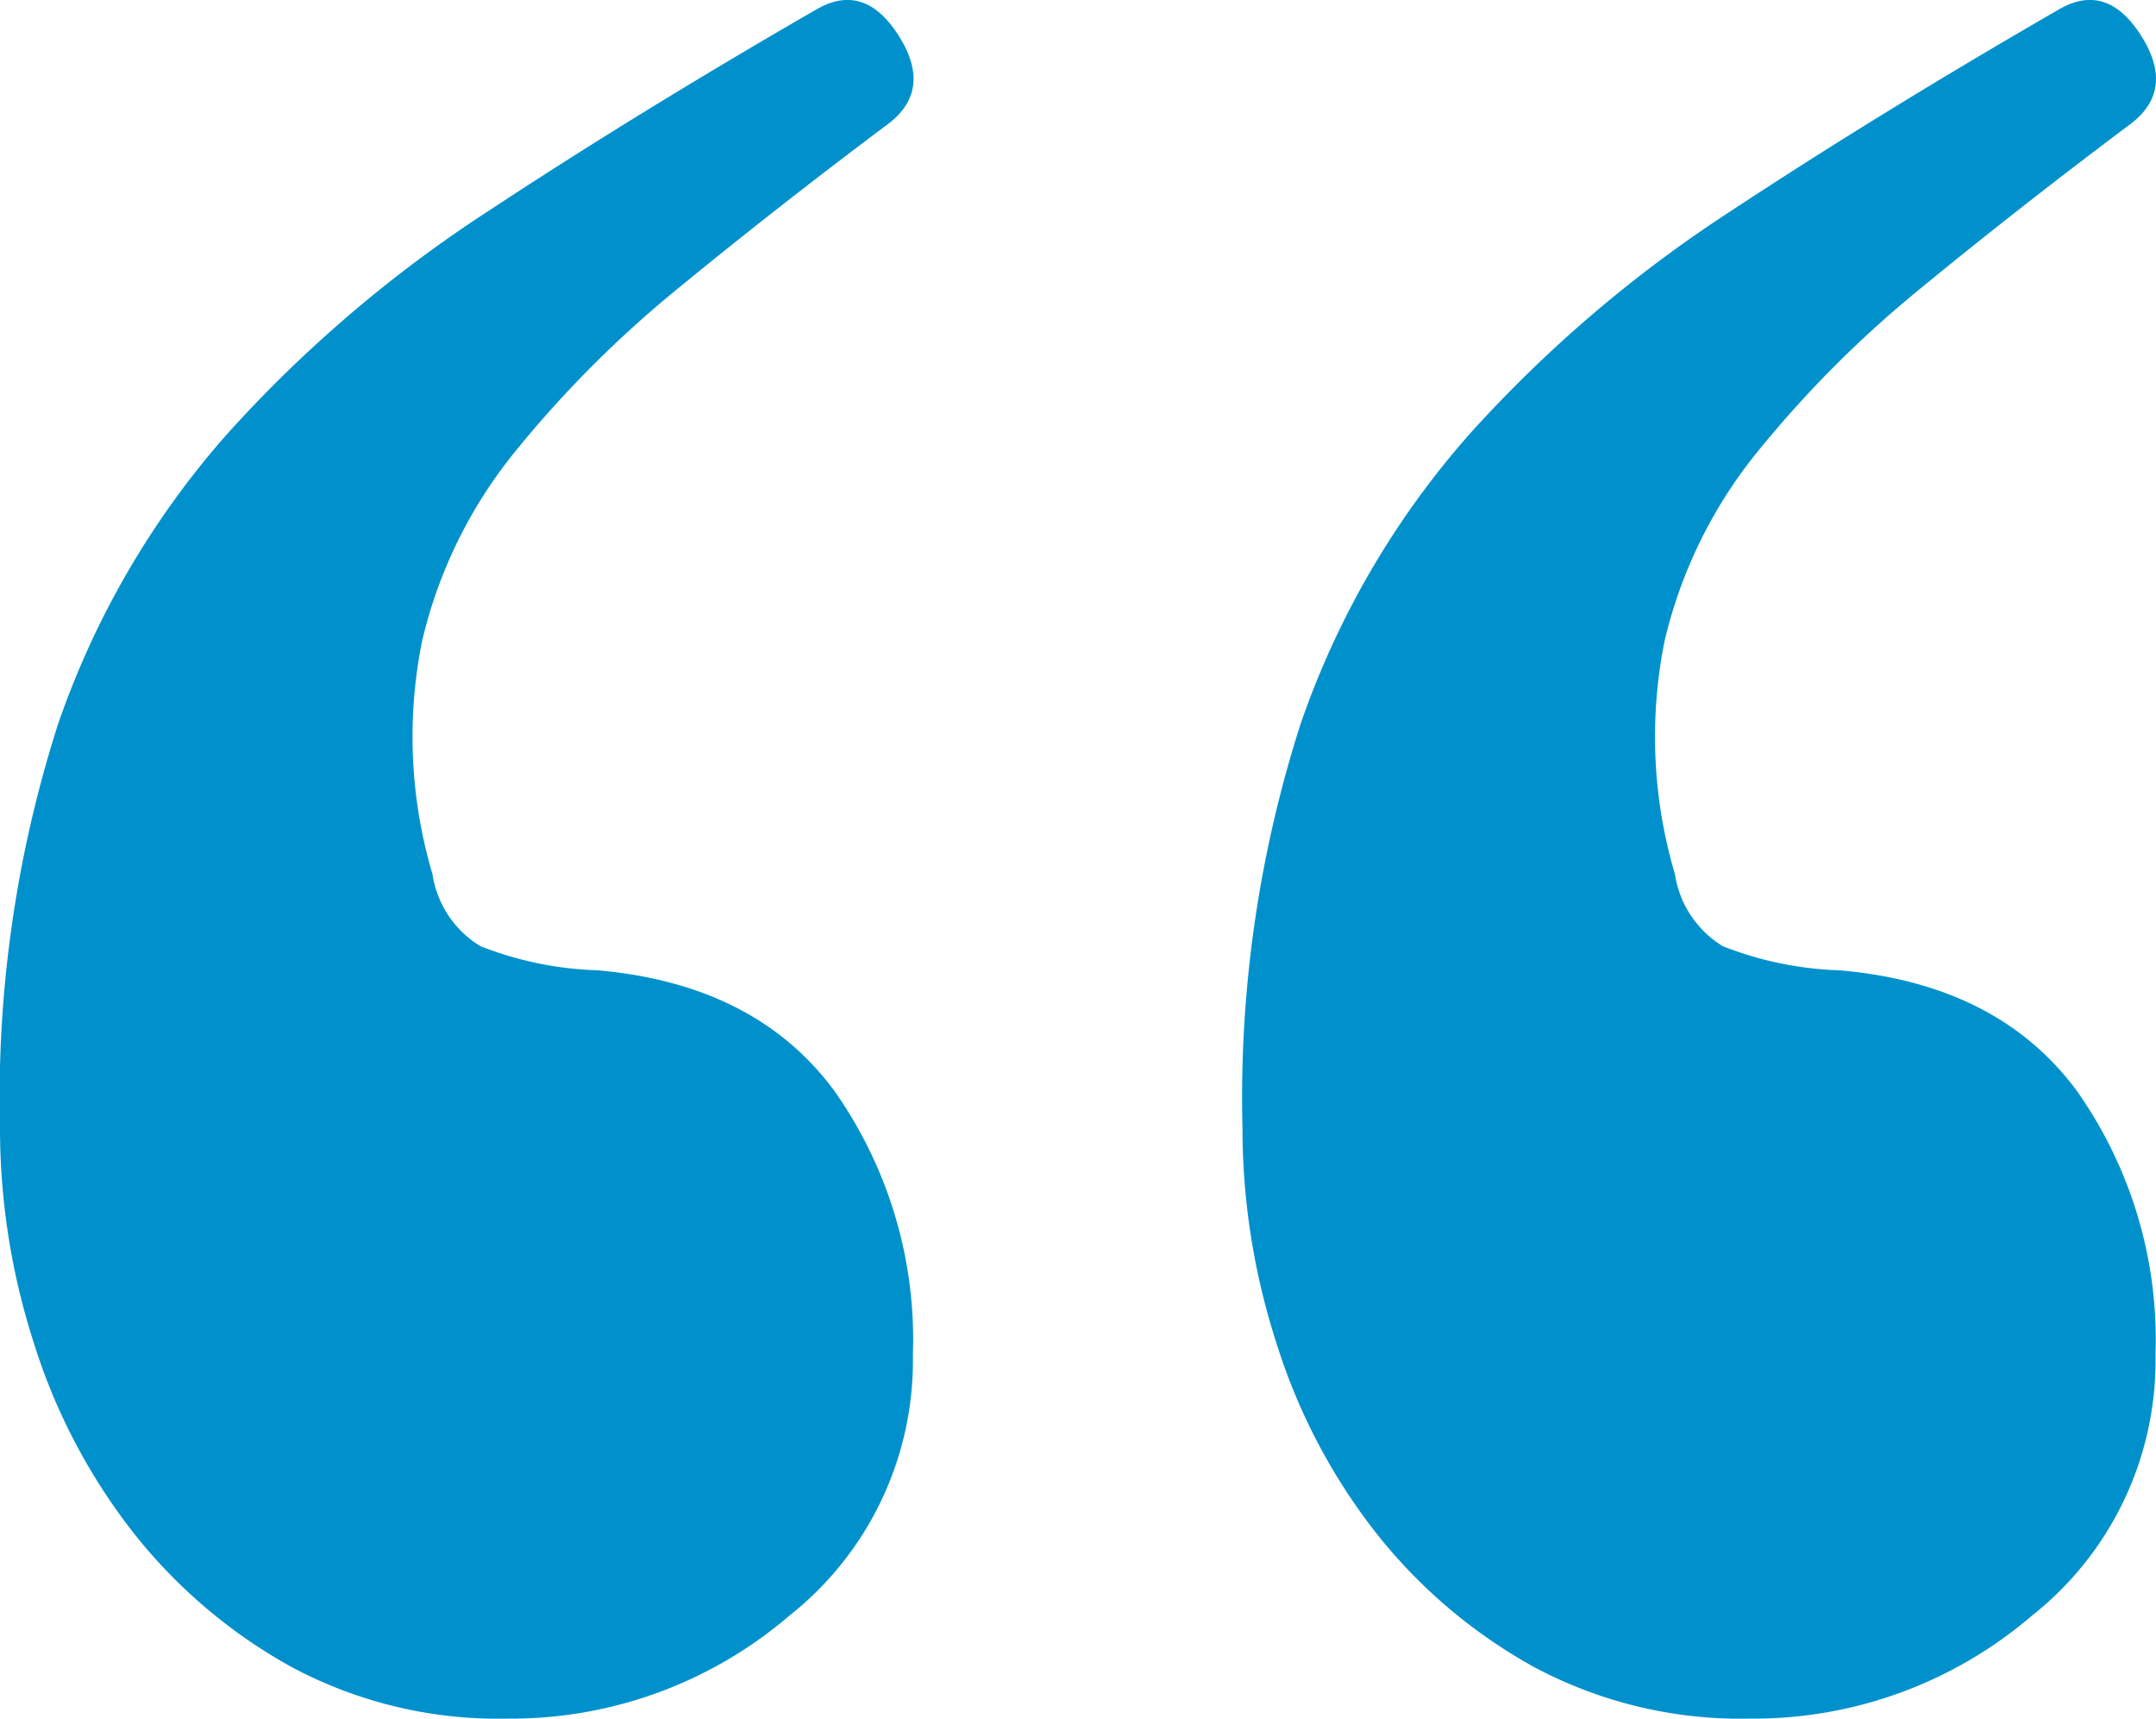 <svg xmlns="http://www.w3.org/2000/svg" width="85.185" height="67.895" viewBox="0 0 85.185 67.895">
  <path id="Caminho_1841" data-name="Caminho 1841" d="M29.02,69.121a17.307,17.307,0,0,1-8.543-2.034A20.689,20.689,0,0,1,14.239,61.8a23.535,23.535,0,0,1-3.933-7.459A27.668,27.668,0,0,1,8.95,45.8a48.3,48.3,0,0,1,2.305-16A34.059,34.059,0,0,1,17.9,18.4,51.884,51.884,0,0,1,28.207,9.589q5.967-3.933,13.018-8Q43.124.5,44.48,2.673T43.937,6.2Q39.6,9.453,35.8,12.572a44.263,44.263,0,0,0-6.509,6.509A18.581,18.581,0,0,0,25.63,26.54a19.1,19.1,0,0,0,.407,9.221,4.034,4.034,0,0,0,1.9,2.848,13.781,13.781,0,0,0,4.611.949Q38.784,40.1,41.9,44.3a17.039,17.039,0,0,1,3.119,10.442A12.843,12.843,0,0,1,40.14,65.053,16.889,16.889,0,0,1,29.02,69.121Zm49.091,0a17.307,17.307,0,0,1-8.543-2.034A20.689,20.689,0,0,1,63.33,61.8,23.535,23.535,0,0,1,59.4,54.34,27.668,27.668,0,0,1,58.041,45.8a48.3,48.3,0,0,1,2.305-16A34.059,34.059,0,0,1,66.991,18.4,51.884,51.884,0,0,1,77.3,9.589q5.967-3.933,13.018-8Q92.214.5,93.57,2.673T93.028,6.2q-4.339,3.255-8.137,6.374a44.263,44.263,0,0,0-6.509,6.509,18.581,18.581,0,0,0-3.661,7.459,19.1,19.1,0,0,0,.407,9.221,4.034,4.034,0,0,0,1.9,2.848,13.781,13.781,0,0,0,4.611.949q6.238.542,9.357,4.746a17.039,17.039,0,0,1,3.119,10.442,12.843,12.843,0,0,1-4.882,10.306A16.889,16.889,0,0,1,78.111,69.121Z" transform="translate(-8.95 -1.227)" fill="#0091cd"/>
</svg>
